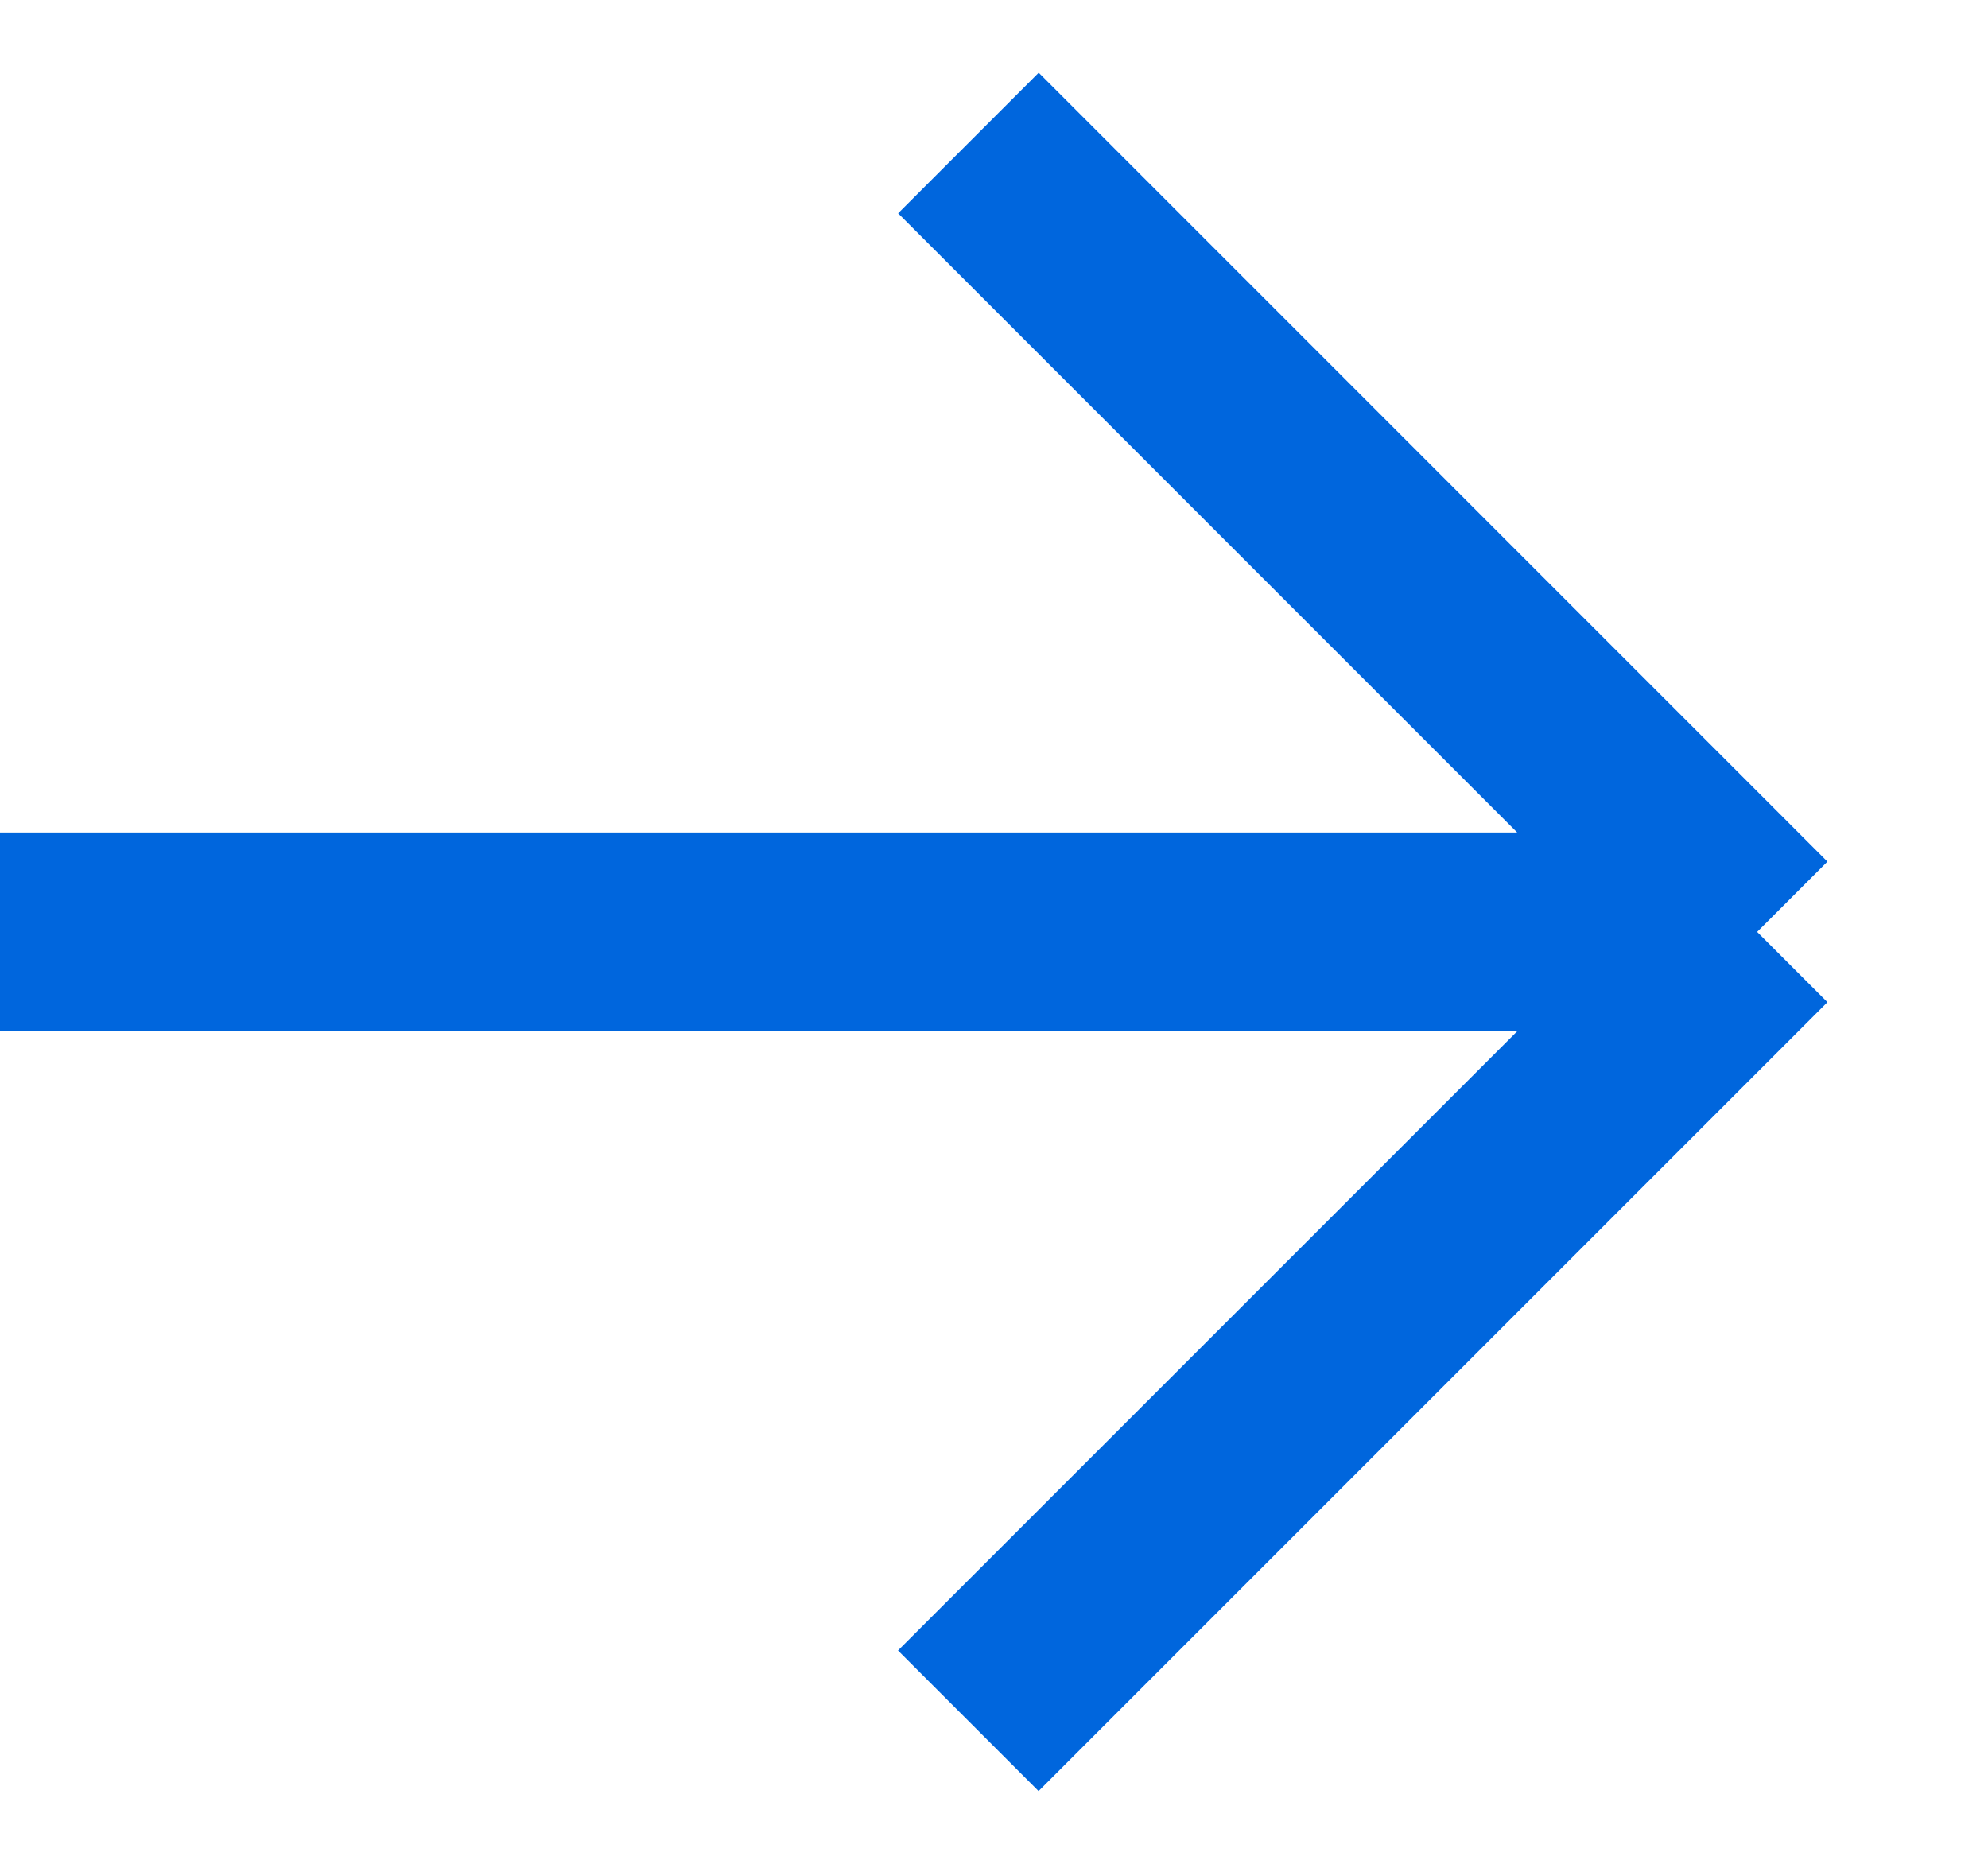 <svg width="16" height="15" viewBox="0 0 16 15" fill="none" xmlns="http://www.w3.org/2000/svg">
<path d="M-2.2769e-05 7.5L14.142 7.5M14.142 7.5L7.794 1.151M14.142 7.5L7.793 13.849" stroke="#0066DD" stroke-width="1.6"/>
</svg>
